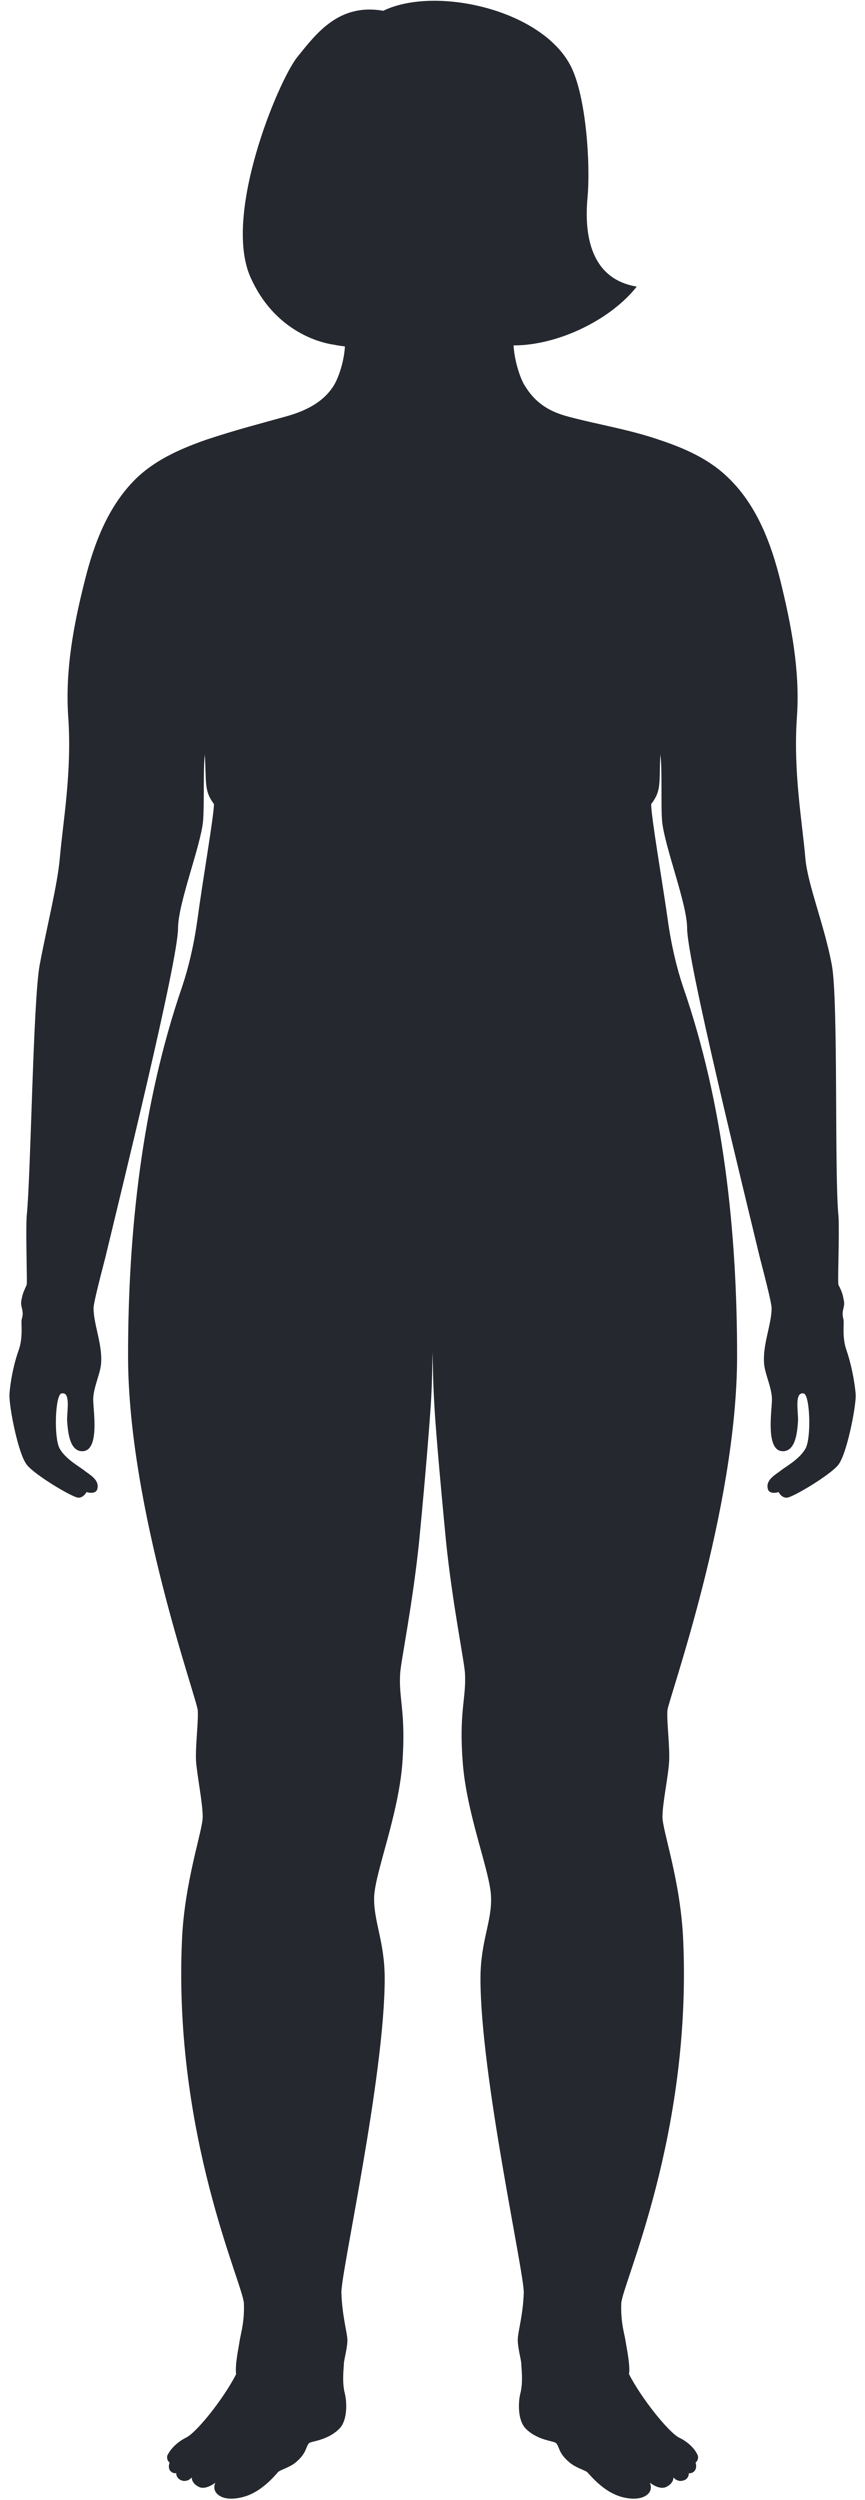 <svg width="90" height="260" viewBox="0 0 90 260" fill="none" xmlns="http://www.w3.org/2000/svg">
<path d="M53.433 35.923C53.543 37.682 54.166 39.367 54.532 39.99C55.631 41.858 57.059 42.774 59.111 43.324C62.261 44.166 65.374 44.643 68.488 45.705C71.052 46.548 73.616 47.647 75.594 49.515C78.671 52.373 80.209 56.403 81.198 60.396C82.333 65.012 83.249 69.738 82.919 74.537C82.516 80.252 83.469 85.418 83.799 89.301C84.055 92.049 85.776 96.225 86.546 100.328C87.242 104.028 86.802 122.236 87.242 126.486C87.352 128.317 87.132 133.446 87.242 133.629C87.644 134.399 87.681 134.655 87.791 135.205C87.974 135.937 87.498 136.231 87.754 137.183C87.864 137.586 87.571 139.015 88.084 140.444C88.78 142.495 89.036 144.73 89.036 145.133C89.036 146.452 88.121 151.141 87.242 152.313C86.436 153.376 82.443 155.757 81.857 155.757C81.271 155.757 81.015 155.171 81.015 155.171C81.015 155.171 80.026 155.501 79.879 154.805C79.659 153.852 80.795 153.303 81.234 152.936C81.674 152.57 83.249 151.727 83.835 150.592C84.421 149.456 84.275 145.023 83.615 144.913C82.59 144.73 83.103 147.001 83.029 147.844C82.956 148.723 82.846 150.848 81.528 150.921C79.586 151.031 80.319 146.672 80.319 145.536C80.319 144.4 79.623 142.935 79.513 141.946C79.293 139.931 80.282 137.769 80.282 136.047C80.282 135.571 79.769 133.52 79.037 130.699C77.352 123.665 71.491 99.925 71.491 96.518C71.491 93.99 69.147 88.055 68.891 85.418C68.744 83.806 68.927 80.069 68.707 78.457C68.561 81.424 68.854 82.194 67.755 83.622C67.718 84.758 68.927 91.755 69.477 95.639C69.843 98.313 70.429 100.731 71.088 102.673C75.301 114.836 76.692 128.171 76.692 140.993C76.692 141.03 76.692 141.103 76.692 141.14C76.656 157.003 69.55 176.712 69.44 177.885C69.367 179.094 69.696 181.585 69.623 183.124C69.55 184.662 68.927 187.52 68.927 188.949C68.927 190.414 70.832 195.616 71.088 201.844C71.967 222.14 64.715 237.6 64.642 239.542C64.568 241.52 64.971 242.692 65.081 243.425C65.191 244.158 65.594 245.99 65.447 246.905C66.803 249.543 69.623 252.987 70.649 253.5C71.711 254.013 72.334 254.745 72.59 255.332C72.7 255.588 72.59 255.954 72.37 256.101C72.627 256.907 72.041 257.273 71.674 257.2C71.674 257.566 71.455 257.823 71.271 257.896C70.539 258.262 70.063 257.64 70.063 257.64C70.063 257.64 70.136 258.226 69.33 258.629C68.597 258.995 67.609 258.189 67.609 258.189C67.609 258.189 68.085 259.105 67.059 259.618C66.29 260.021 65.008 259.874 64.019 259.435C62.407 258.739 61.235 257.2 61.089 257.09C60.832 256.87 59.88 256.65 59.184 256.028C58.085 255.075 58.231 254.489 57.865 254.086C57.645 253.83 55.961 253.829 54.715 252.584C53.799 251.668 53.946 249.69 54.129 248.957C54.459 247.711 54.239 246.246 54.239 245.843C54.239 245.44 53.836 244.085 53.873 243.242C53.909 242.399 54.422 240.714 54.495 238.443C54.569 236.464 49.99 215.912 49.99 205.764C49.99 201.881 51.199 199.829 51.089 197.265C51.016 194.7 48.598 188.839 48.159 183.453C47.719 178.031 48.525 176.676 48.378 174.001C48.305 172.756 47.06 166.711 46.4 160.227C45.668 152.643 45.265 147.697 45.192 146.085C45.045 143.777 45.045 141.836 45.008 140.627C44.972 141.872 44.972 143.814 44.825 146.085C44.715 147.697 44.349 152.68 43.617 160.227C42.957 166.711 41.712 172.792 41.639 174.001C41.455 176.676 42.261 178.031 41.858 183.453C41.419 188.875 39.038 194.7 38.928 197.265C38.855 199.829 40.027 201.881 40.027 205.764C40.027 215.912 35.448 236.464 35.522 238.443C35.595 240.714 36.071 242.399 36.144 243.242C36.181 244.085 35.778 245.44 35.778 245.843C35.778 246.246 35.558 247.711 35.888 248.957C36.071 249.69 36.218 251.668 35.302 252.584C34.056 253.829 32.371 253.866 32.152 254.086C31.785 254.489 31.932 255.075 30.833 256.028C30.174 256.614 29.185 256.834 28.928 257.09C28.782 257.237 27.61 258.739 25.998 259.435C24.972 259.874 23.69 260.021 22.958 259.618C21.932 259.068 22.408 258.189 22.408 258.189C22.408 258.189 21.419 258.995 20.687 258.629C19.881 258.226 19.954 257.64 19.954 257.64C19.954 257.64 19.478 258.262 18.745 257.896C18.562 257.786 18.306 257.53 18.343 257.2C17.94 257.273 17.354 256.907 17.647 256.101C17.427 255.954 17.317 255.588 17.427 255.332C17.72 254.745 18.343 254.013 19.368 253.5C20.43 252.987 23.214 249.543 24.57 246.905C24.423 246.026 24.826 244.158 24.936 243.425C25.046 242.692 25.449 241.483 25.375 239.542C25.302 237.563 18.05 222.14 18.929 201.844C19.185 195.653 21.09 190.414 21.09 188.949C21.09 187.483 20.504 184.662 20.394 183.124C20.32 181.585 20.65 179.094 20.577 177.885C20.504 176.676 13.361 156.966 13.324 141.14C13.324 141.103 13.324 141.03 13.324 140.993C13.324 128.171 14.753 114.836 18.929 102.673C19.588 100.731 20.174 98.313 20.54 95.639C21.053 91.792 22.262 84.795 22.262 83.622C21.2 82.194 21.493 81.424 21.309 78.457C21.126 80.069 21.273 83.806 21.126 85.418C20.87 88.019 18.526 93.954 18.526 96.518C18.526 99.925 12.665 123.665 10.98 130.699C10.248 133.52 9.735 135.571 9.735 136.047C9.735 137.769 10.724 139.931 10.504 141.946C10.394 142.935 9.698 144.4 9.698 145.536C9.698 146.672 10.431 151.031 8.489 150.921C7.171 150.848 7.061 148.687 6.988 147.844C6.914 146.965 7.427 144.693 6.402 144.913C5.742 145.023 5.596 149.456 6.182 150.592C6.768 151.727 8.343 152.57 8.782 152.936C9.222 153.303 10.357 153.852 10.138 154.805C9.991 155.501 9.002 155.171 9.002 155.171C9.002 155.171 8.709 155.757 8.16 155.757C7.574 155.757 3.581 153.376 2.775 152.313C1.896 151.178 0.98 146.488 0.98 145.133C0.98 144.693 1.2 142.495 1.933 140.444C2.446 139.015 2.153 137.549 2.262 137.183C2.556 136.267 2.079 135.974 2.226 135.205C2.336 134.655 2.409 134.399 2.775 133.629C2.849 133.446 2.665 128.317 2.775 126.486C3.215 122.236 3.435 104.065 4.131 100.328C4.9 96.262 5.962 92.085 6.218 89.301C6.548 85.454 7.5 80.289 7.098 74.537C6.768 69.738 7.647 65.012 8.819 60.396C9.808 56.403 11.347 52.373 14.423 49.515C16.438 47.683 19.002 46.584 21.529 45.705C24.643 44.679 26.547 44.203 29.698 43.324C31.712 42.774 33.69 41.858 34.789 39.99C35.155 39.367 35.778 37.792 35.888 36.033C35.448 35.96 35.045 35.923 34.752 35.85C32.921 35.594 28.452 34.202 26.071 28.853C23.141 22.332 28.965 8.374 30.943 5.919C32.921 3.465 35.265 0.314 39.88 1.12C45.301 -1.518 56.51 1.01 59.44 6.982C60.979 10.132 61.455 17.02 61.125 20.61C60.795 24.237 61.345 28.999 66.253 29.805C63.579 33.212 58.122 35.923 53.433 35.923Z" fill="#25282F"/>
</svg>

